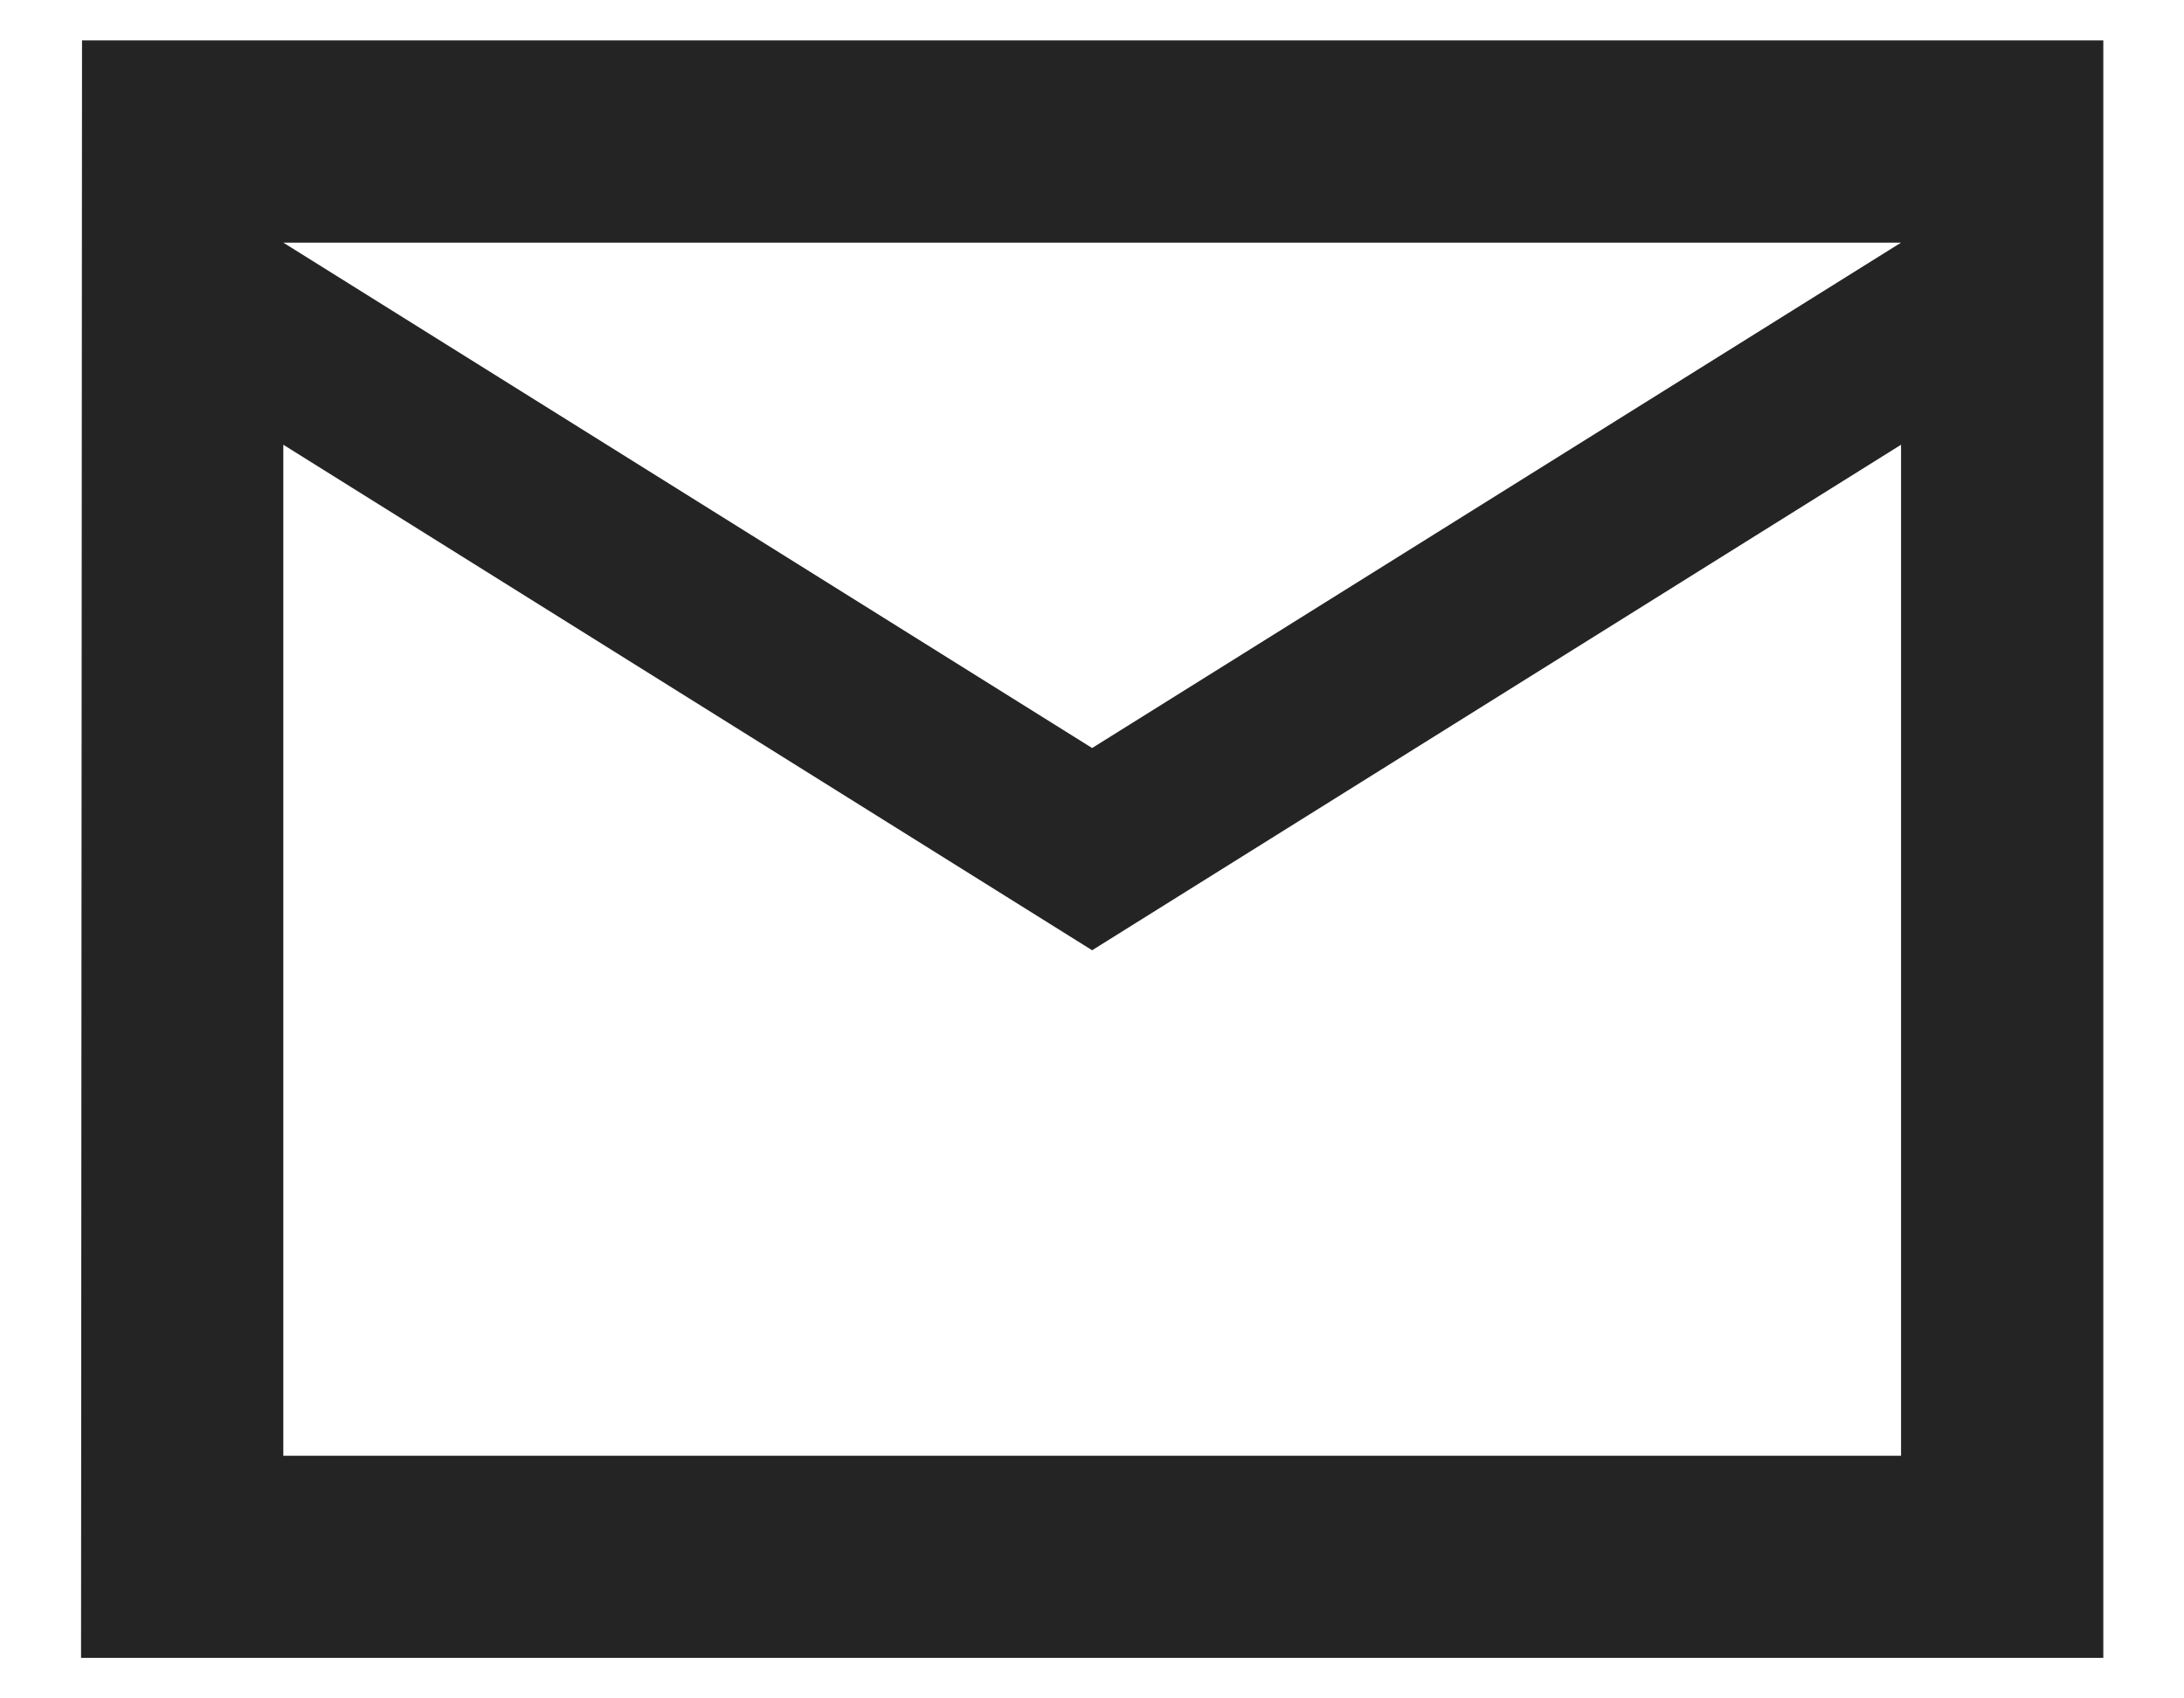 <svg width="18" height="14" viewBox="0 0 18 14" fill="none" xmlns="http://www.w3.org/2000/svg">
<g clip-path="url(#clip0_201_2)">
<path fill-rule="evenodd" clip-rule="evenodd" d="M17.335 0.333H0.676L0.668 13.666H17.335V0.333ZM2.335 3.666L9.001 7.833L15.668 3.666V12H2.335V3.666ZM2.335 2L9.001 6.166L15.668 2H2.335Z" fill="#242424"/>
</g>
<defs>
<clipPath id="clip0_201_2">
<rect width="18" height="14" fill="white"/>
</clipPath>
</defs>
</svg>
